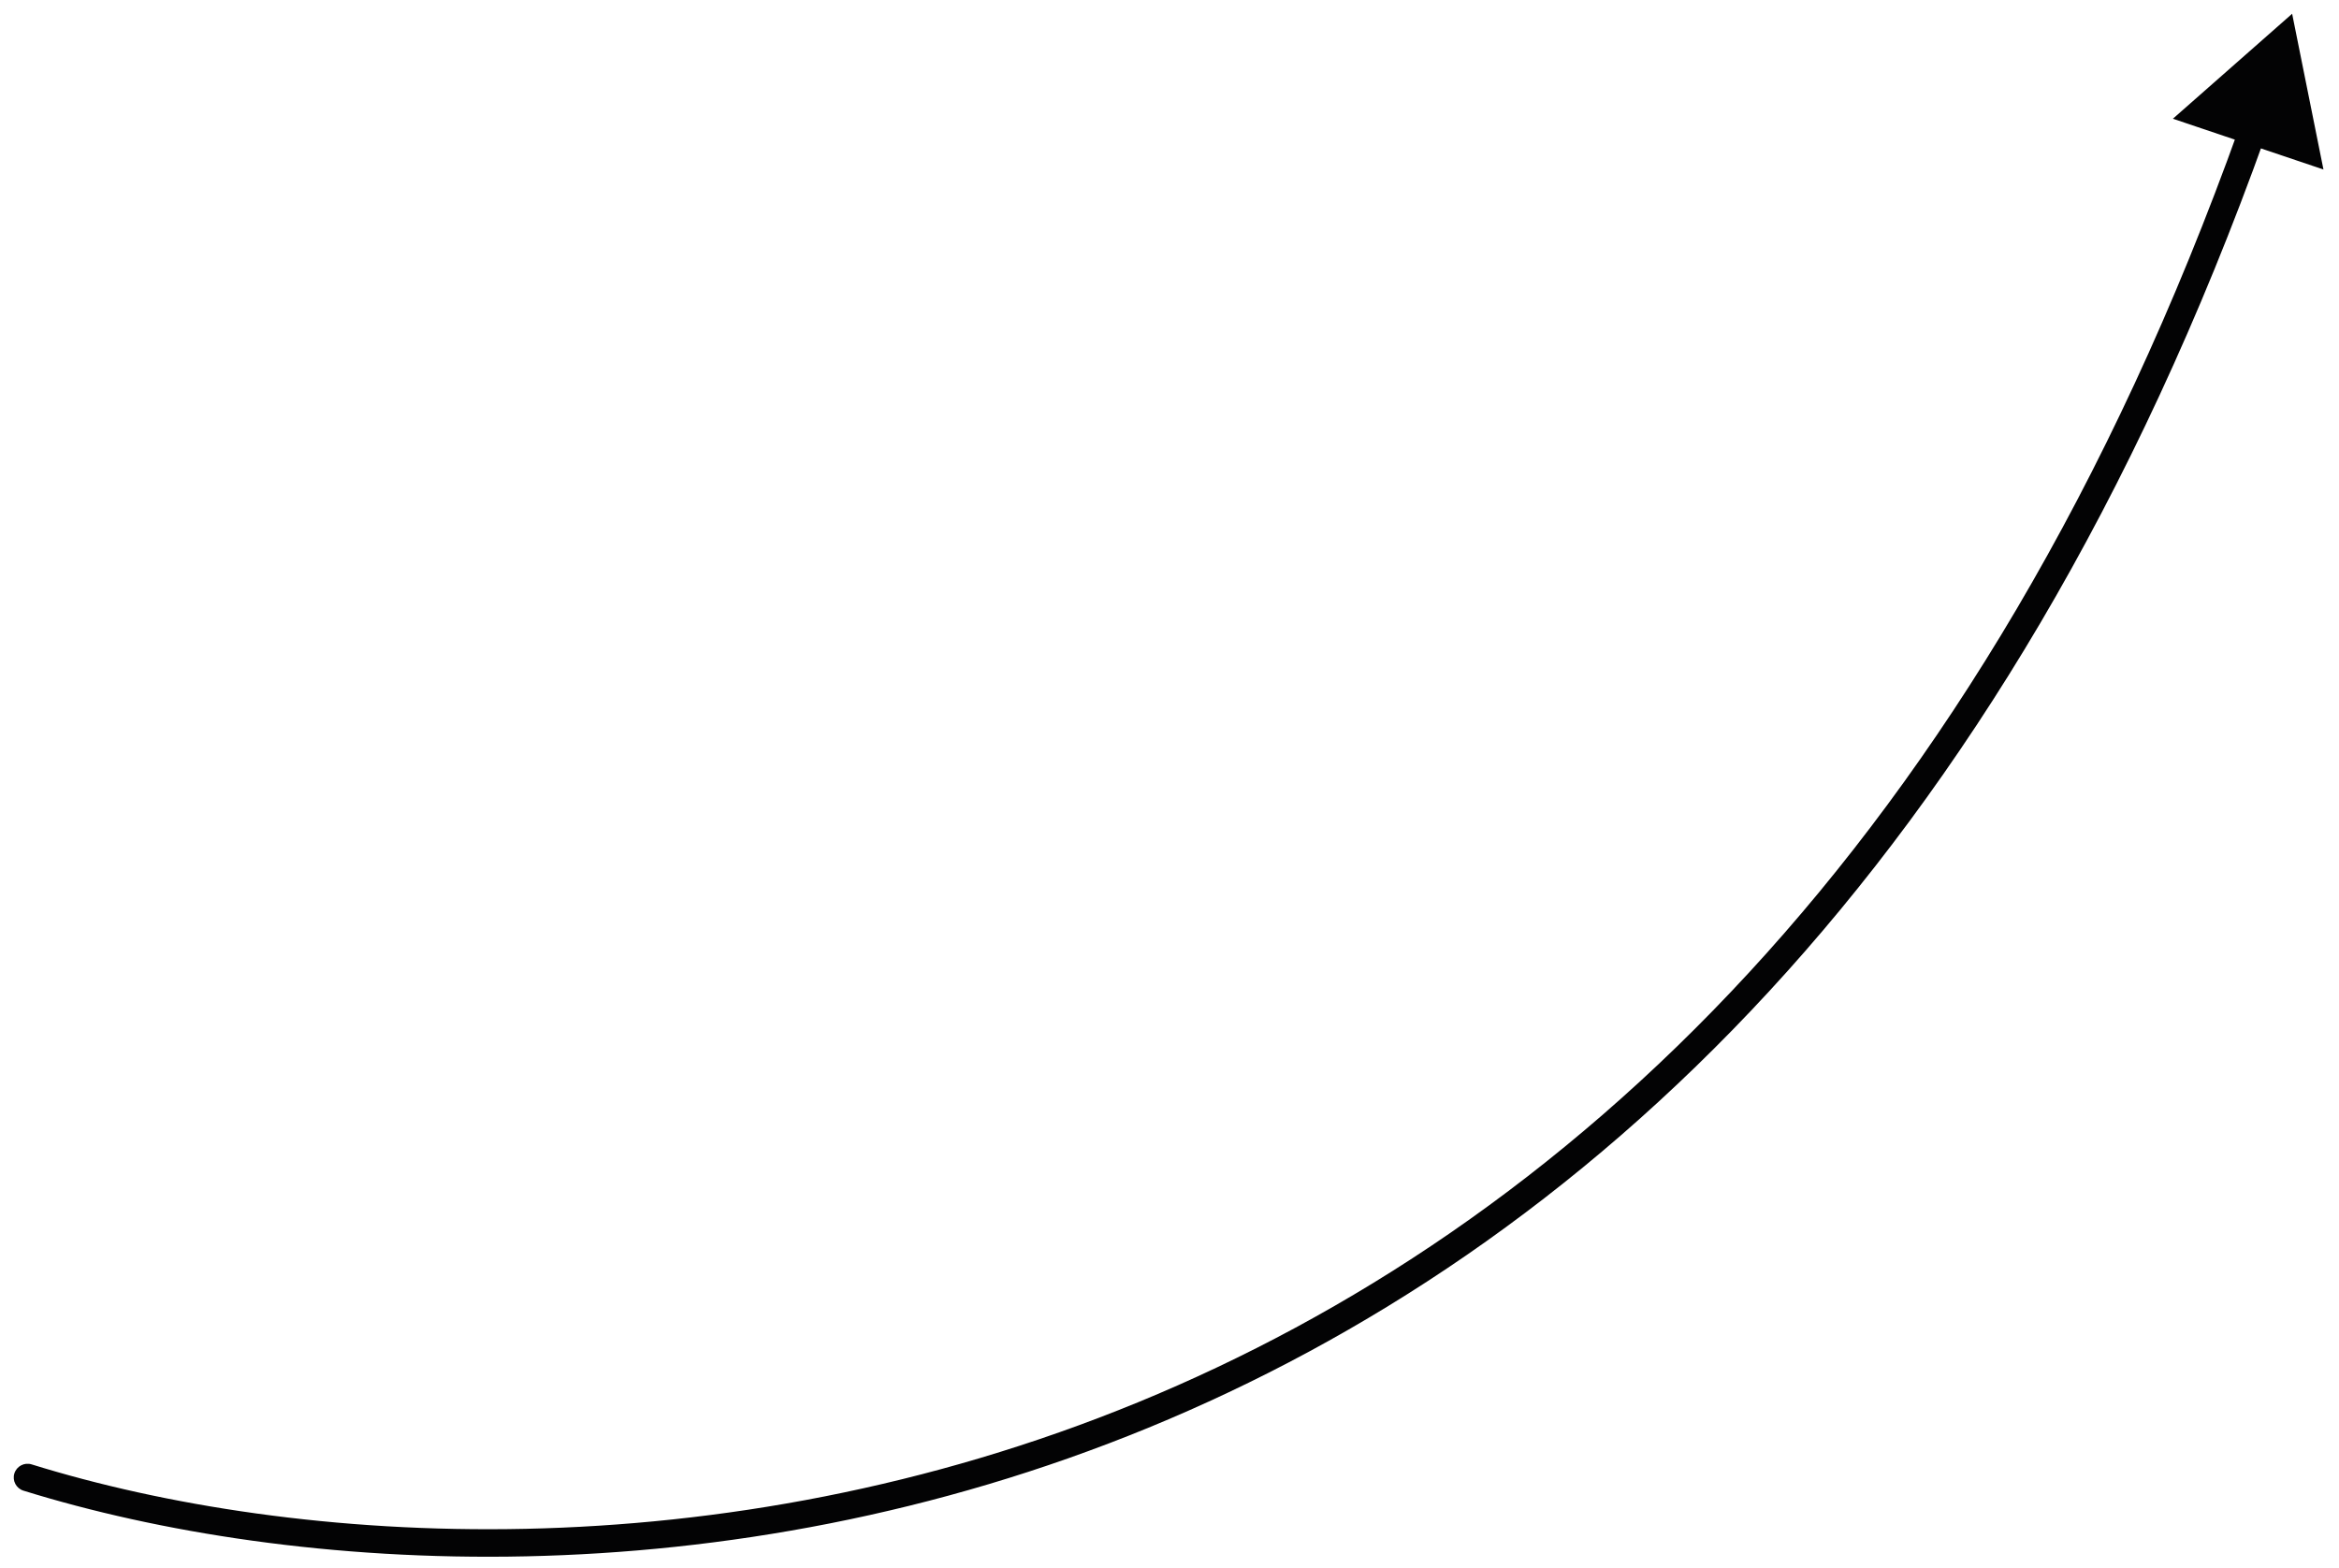 <?xml version="1.0" encoding="UTF-8"?> <svg xmlns="http://www.w3.org/2000/svg" width="85" height="57" viewBox="0 0 85 57" fill="none"> <path d="M1.148 53.218C0.885 53.136 0.604 53.284 0.522 53.548C0.441 53.811 0.588 54.092 0.852 54.173L1.148 53.218ZM83.297 0.5L78.964 4.315L84.435 6.16L83.297 0.5ZM0.852 54.173C10.616 57.204 26.199 58.27 41.742 51.883C57.305 45.489 72.78 31.642 82.328 4.938L81.387 4.601C71.925 31.063 56.64 44.681 41.362 50.959C26.063 57.245 10.722 56.19 1.148 53.218L0.852 54.173Z" fill="#030304"></path> </svg> 